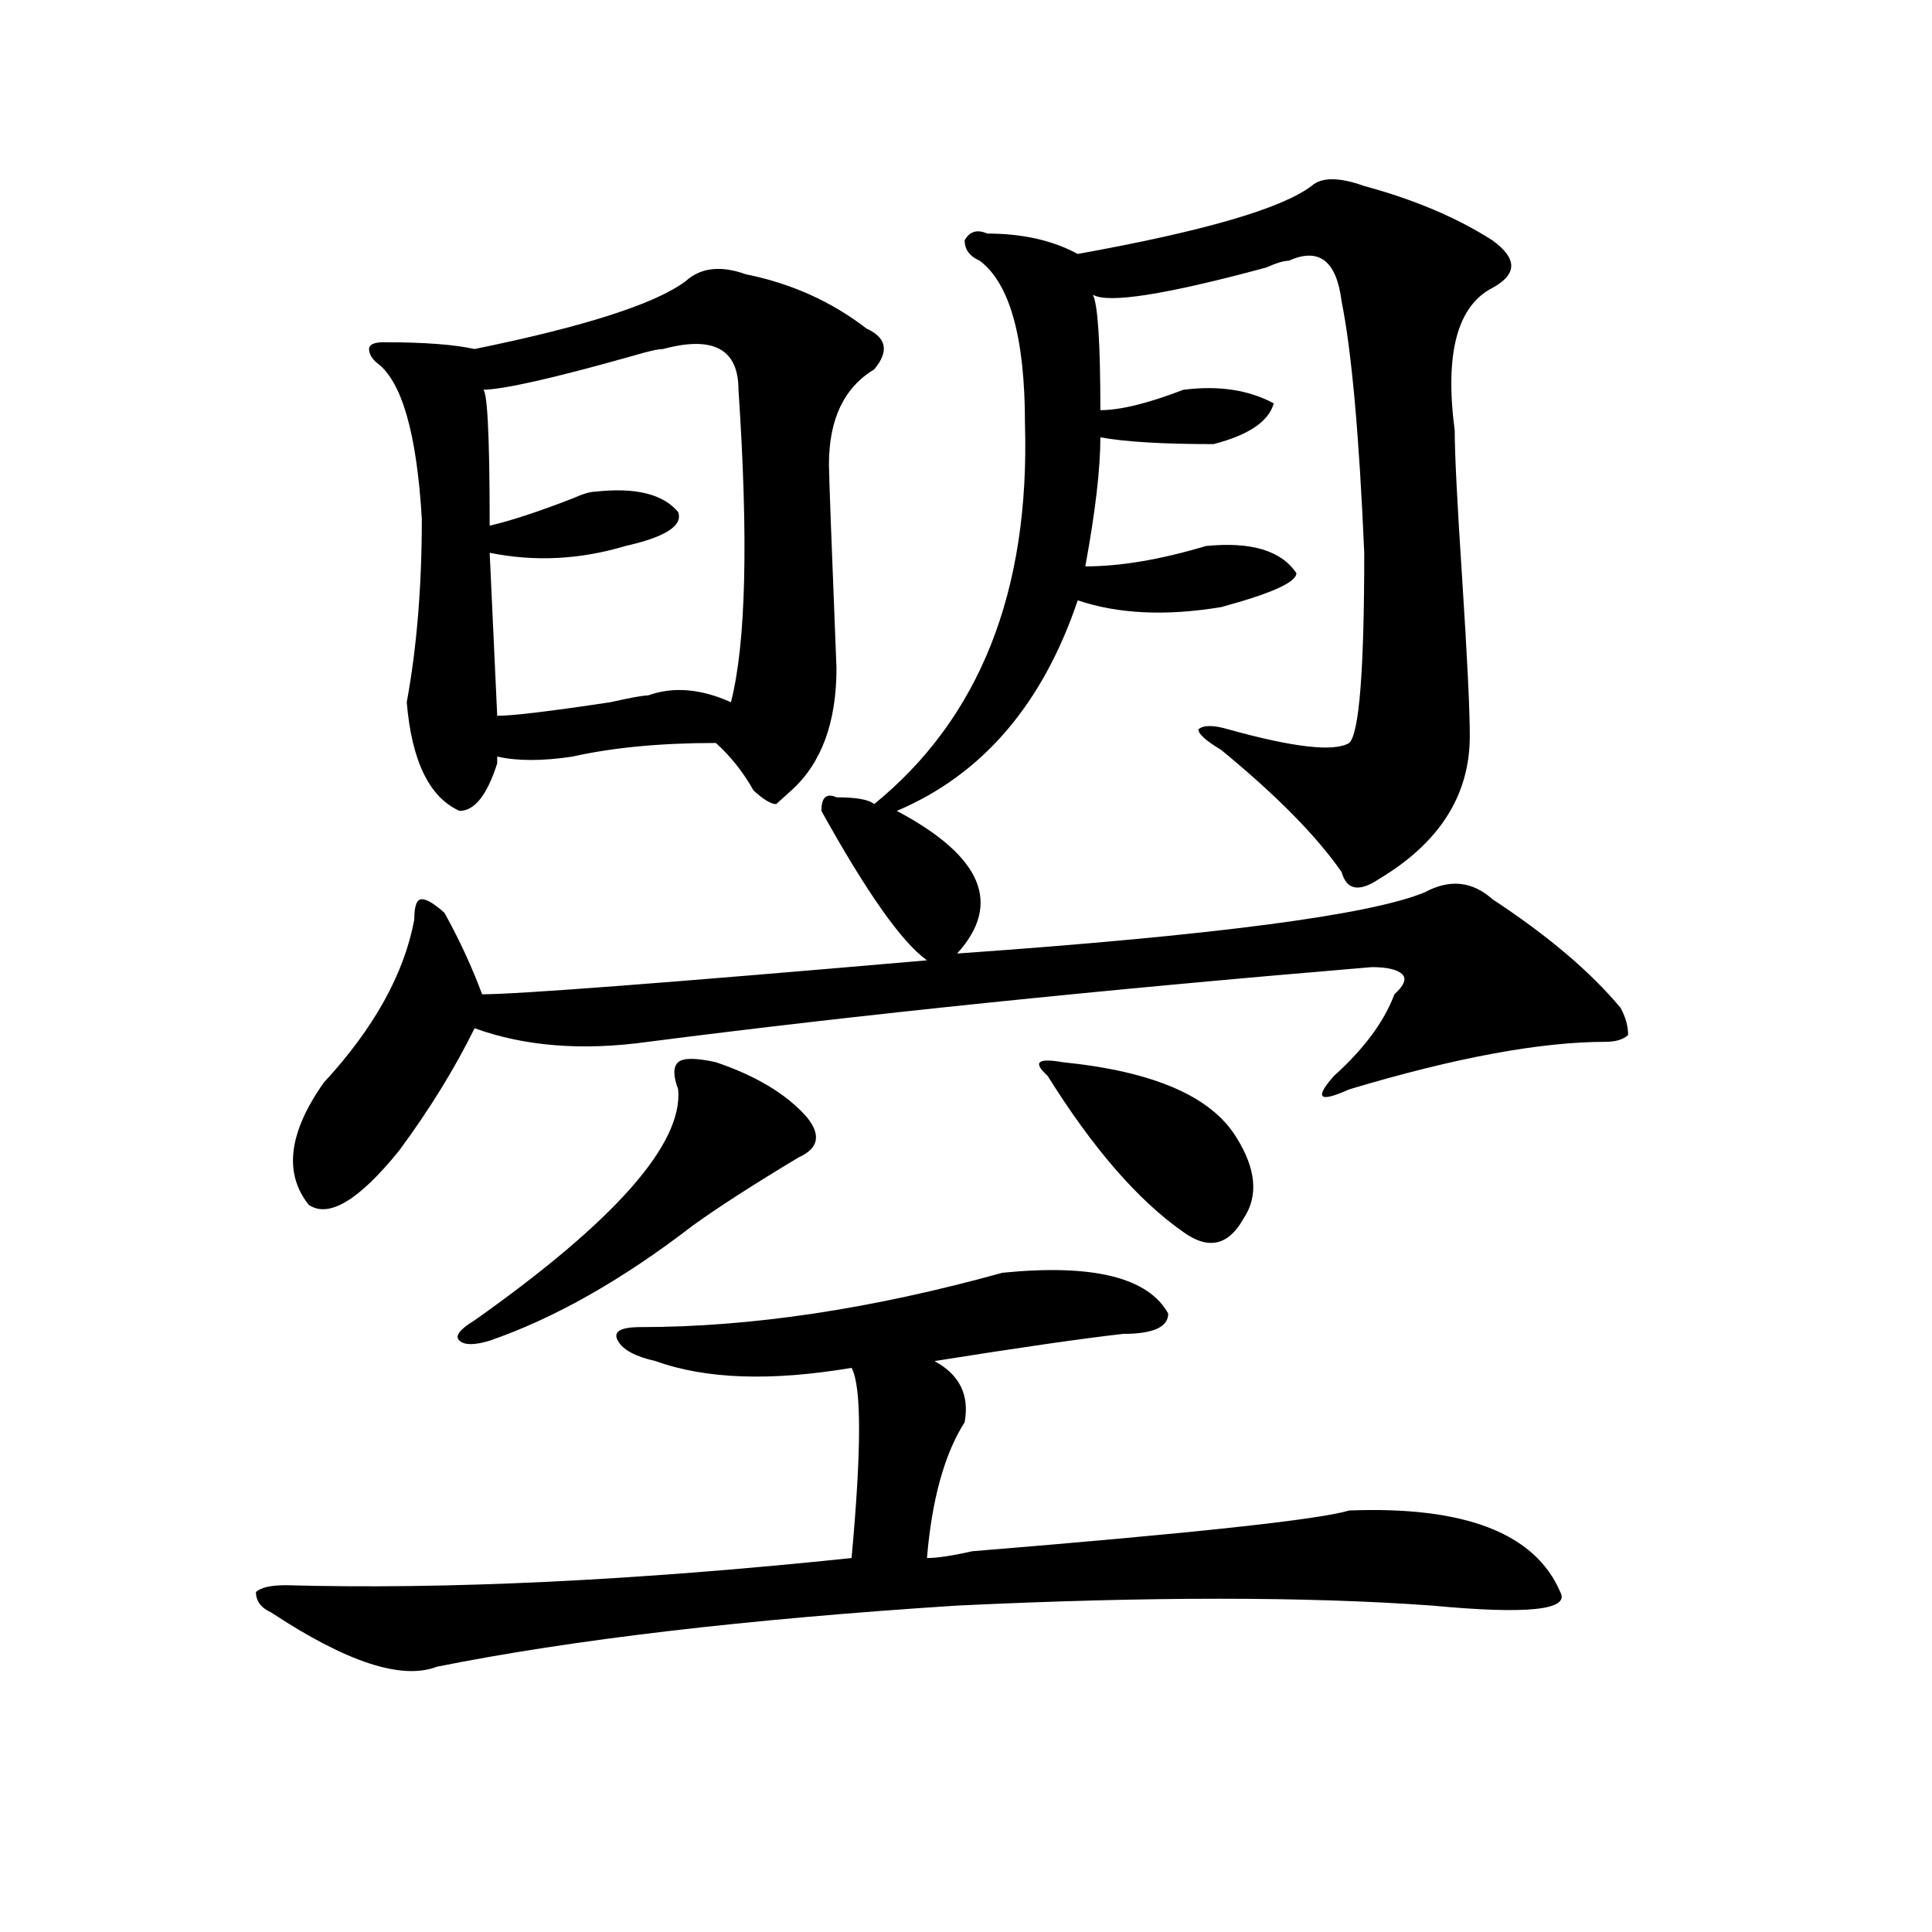 <?xml version="1.0" encoding="utf-8"?>
<!-- Generator: Adobe Illustrator 16.0.0, SVG Export Plug-In . SVG Version: 6.00 Build 0)  -->
<!DOCTYPE svg PUBLIC "-//W3C//DTD SVG 1.1//EN" "http://www.w3.org/Graphics/SVG/1.1/DTD/svg11.dtd">
<svg version="1.1" id="图层_1" xmlns="http://www.w3.org/2000/svg" xmlns:xlink="http://www.w3.org/1999/xlink" x="0px" y="0px"
	 width="1000px" height="1000px" viewBox="0 0 1000 1000" enable-background="new 0 0 1000 1000" xml:space="preserve">
<path d="M518.816,658.781c46.828-4.669,75.425,2.362,85.852,21.094c0,7.031-7.805,10.547-23.414,10.547
	c-20.854,2.362-53.353,7.031-97.559,14.063c12.987,7.031,18.17,17.578,15.609,31.641c-10.427,16.425-16.951,39.88-19.512,70.313
	c5.183,0,12.987-1.153,23.414-3.516c114.448-9.339,179.508-16.37,195.117-21.094c59.815-2.308,96.217,11.755,109.266,42.188
	c5.183,9.338-16.951,11.7-66.34,7.031c-65.06-4.725-147.009-4.725-245.848,0c-109.266,7.031-199.02,17.578-269.262,31.641
	c-18.231,7.031-46.828-2.362-85.852-28.125c-5.244-2.362-7.805-5.878-7.805-10.547c2.561-2.362,7.805-3.516,15.609-3.516
	c83.229,2.307,180.788-2.362,292.676-14.063c5.183-56.25,5.183-89.044,0-98.438c-41.646,7.031-75.486,5.878-101.461-3.516
	c-10.427-2.308-16.951-5.823-19.512-10.547c-2.622-4.669,1.28-7.031,11.707-7.031C388.697,686.906,451.135,677.567,518.816,658.781z
	 M706.129,96.281c25.975,7.031,48.108,16.425,66.34,28.125c12.987,9.394,12.987,17.578,0,24.609
	c-18.231,9.394-24.756,34.003-19.512,73.828c0,11.755,1.28,37.519,3.902,77.344c2.561,39.88,3.902,66.797,3.902,80.859
	c0,30.487-15.609,55.097-46.828,73.828c-10.427,7.031-16.951,5.878-19.512-3.516c-13.049-18.731-33.841-39.825-62.438-63.281
	c-7.805-4.669-11.707-8.185-11.707-10.547c2.561-2.308,7.805-2.308,15.609,0c33.779,9.394,54.633,11.755,62.438,7.031
	c5.183-4.669,7.805-37.464,7.805-98.438c-2.622-60.919-6.524-104.261-11.707-130.078c-2.622-21.094-11.707-28.125-27.316-21.094
	c-2.622,0-6.524,1.208-11.707,3.516c-52.072,14.063-81.949,18.786-89.754,14.063c2.561,4.724,3.902,24.609,3.902,59.766
	c10.365,0,24.694-3.516,42.926-10.547c18.17-2.308,33.779,0,46.828,7.031c-2.622,9.394-13.049,16.425-31.219,21.094
	c-26.036,0-45.548-1.153-58.535-3.516c0,16.425-2.622,38.672-7.805,66.797c18.17,0,39.023-3.516,62.438-10.547
	c23.414-2.308,39.023,2.362,46.828,14.063c0,4.724-13.049,10.547-39.023,17.578c-28.658,4.724-53.353,3.516-74.145-3.516
	c-18.231,53.942-49.45,90.253-93.656,108.984c44.206,23.456,54.633,48.065,31.219,73.828
	c132.68-9.339,213.287-19.886,241.945-31.641c12.987-7.031,24.694-5.823,35.121,3.516c28.597,18.786,50.73,37.519,66.34,56.25
	c2.561,4.724,3.902,9.394,3.902,14.063c-2.622,2.362-6.524,3.516-11.707,3.516c-33.841,0-78.047,8.239-132.68,24.609
	c-15.609,7.031-18.231,4.724-7.805-7.031c15.609-14.063,25.975-28.125,31.219-42.188c5.183-4.669,6.463-8.185,3.902-10.547
	c-2.622-2.308-7.805-3.516-15.609-3.516c-140.484,11.755-265.359,24.609-374.625,38.672c-33.841,4.724-63.779,2.362-89.754-7.031
	c-10.427,21.094-23.414,42.188-39.023,63.281c-20.854,25.817-36.463,35.156-46.828,28.125c-13.049-16.37-10.427-37.464,7.805-63.281
	c25.975-28.125,41.584-56.25,46.828-84.375c0-7.031,1.28-10.547,3.902-10.547c2.561,0,6.463,2.362,11.707,7.031
	c7.805,14.063,14.268,28.125,19.512,42.188c18.17,0,94.937-5.823,230.238-17.578c-13.049-9.339-31.219-35.156-54.633-77.344
	c0-7.031,2.561-9.339,7.805-7.031c10.365,0,16.89,1.208,19.512,3.516c54.633-44.495,80.607-110.138,78.047-196.875
	c0-44.495-7.805-72.62-23.414-84.375c-5.244-2.308-7.805-5.823-7.805-10.547c2.561-4.669,6.463-5.823,11.707-3.516
	c18.17,0,33.779,3.516,46.828,10.547c64.998-11.7,105.363-23.401,120.973-35.156C683.995,91.612,693.08,91.612,706.129,96.281z
	 M386.137,141.984c23.414,4.724,44.206,14.063,62.438,28.125c10.365,4.724,11.707,11.755,3.902,21.094
	c-15.609,9.394-23.414,25.817-23.414,49.219c0,4.724,1.28,39.88,3.902,105.469c0,28.125-7.805,49.219-23.414,63.281l-7.805,7.031
	c-2.622,0-6.524-2.308-11.707-7.031c-5.244-9.339-11.707-17.578-19.512-24.609c-28.658,0-53.353,2.362-74.145,7.031
	c-15.609,2.362-28.658,2.362-39.023,0v3.516c-5.244,16.425-11.707,24.609-19.512,24.609c-15.609-7.031-24.756-25.763-27.316-56.25
	c5.183-28.125,7.805-59.766,7.805-94.922c-2.622-44.495-10.427-71.466-23.414-80.859c-2.622-2.308-3.902-4.669-3.902-7.031
	c0-2.308,2.561-3.516,7.805-3.516c20.792,0,36.401,1.208,46.828,3.516c57.193-11.7,93.656-23.401,109.266-35.156
	C362.723,138.469,373.088,137.315,386.137,141.984z M370.527,549.797c20.792,7.031,36.401,16.425,46.828,28.125
	c7.805,9.394,6.463,16.425-3.902,21.094c-23.414,14.063-41.646,25.817-54.633,35.156c-36.463,28.125-71.584,48.065-105.363,59.766
	c-7.805,2.362-13.049,2.362-15.609,0c-2.622-2.308,0-5.823,7.805-10.547c72.803-51.526,107.924-91.406,105.363-119.531
	c-2.622-7.031-2.622-11.7,0-14.063C353.576,547.489,360.101,547.489,370.527,549.797z M343.211,180.656
	c-2.622,0-7.805,1.208-15.609,3.516c-41.646,11.755-67.682,17.578-78.047,17.578c2.561-2.308,3.902,21.094,3.902,70.313
	c10.365-2.308,24.694-7.031,42.926-14.063c5.183-2.308,9.085-3.516,11.707-3.516c20.792-2.308,35.121,1.208,42.926,10.547
	c2.561,7.031-6.524,12.909-27.316,17.578c-23.414,7.031-46.828,8.239-70.242,3.516l3.902,84.375c7.805,0,27.316-2.308,58.535-7.031
	c10.365-2.308,16.89-3.516,19.512-3.516c12.987-4.669,27.316-3.516,42.926,3.516c7.805-30.433,9.085-84.375,3.902-161.719
	C382.234,180.656,369.186,173.625,343.211,180.656z M550.035,549.797c46.828,4.724,76.705,17.578,89.754,38.672
	c10.365,16.425,11.707,30.487,3.902,42.188c-7.805,14.063-18.231,16.425-31.219,7.031c-23.414-16.37-46.828-43.341-70.242-80.859
	C534.426,549.797,536.986,547.489,550.035,549.797z"/>
</svg>
